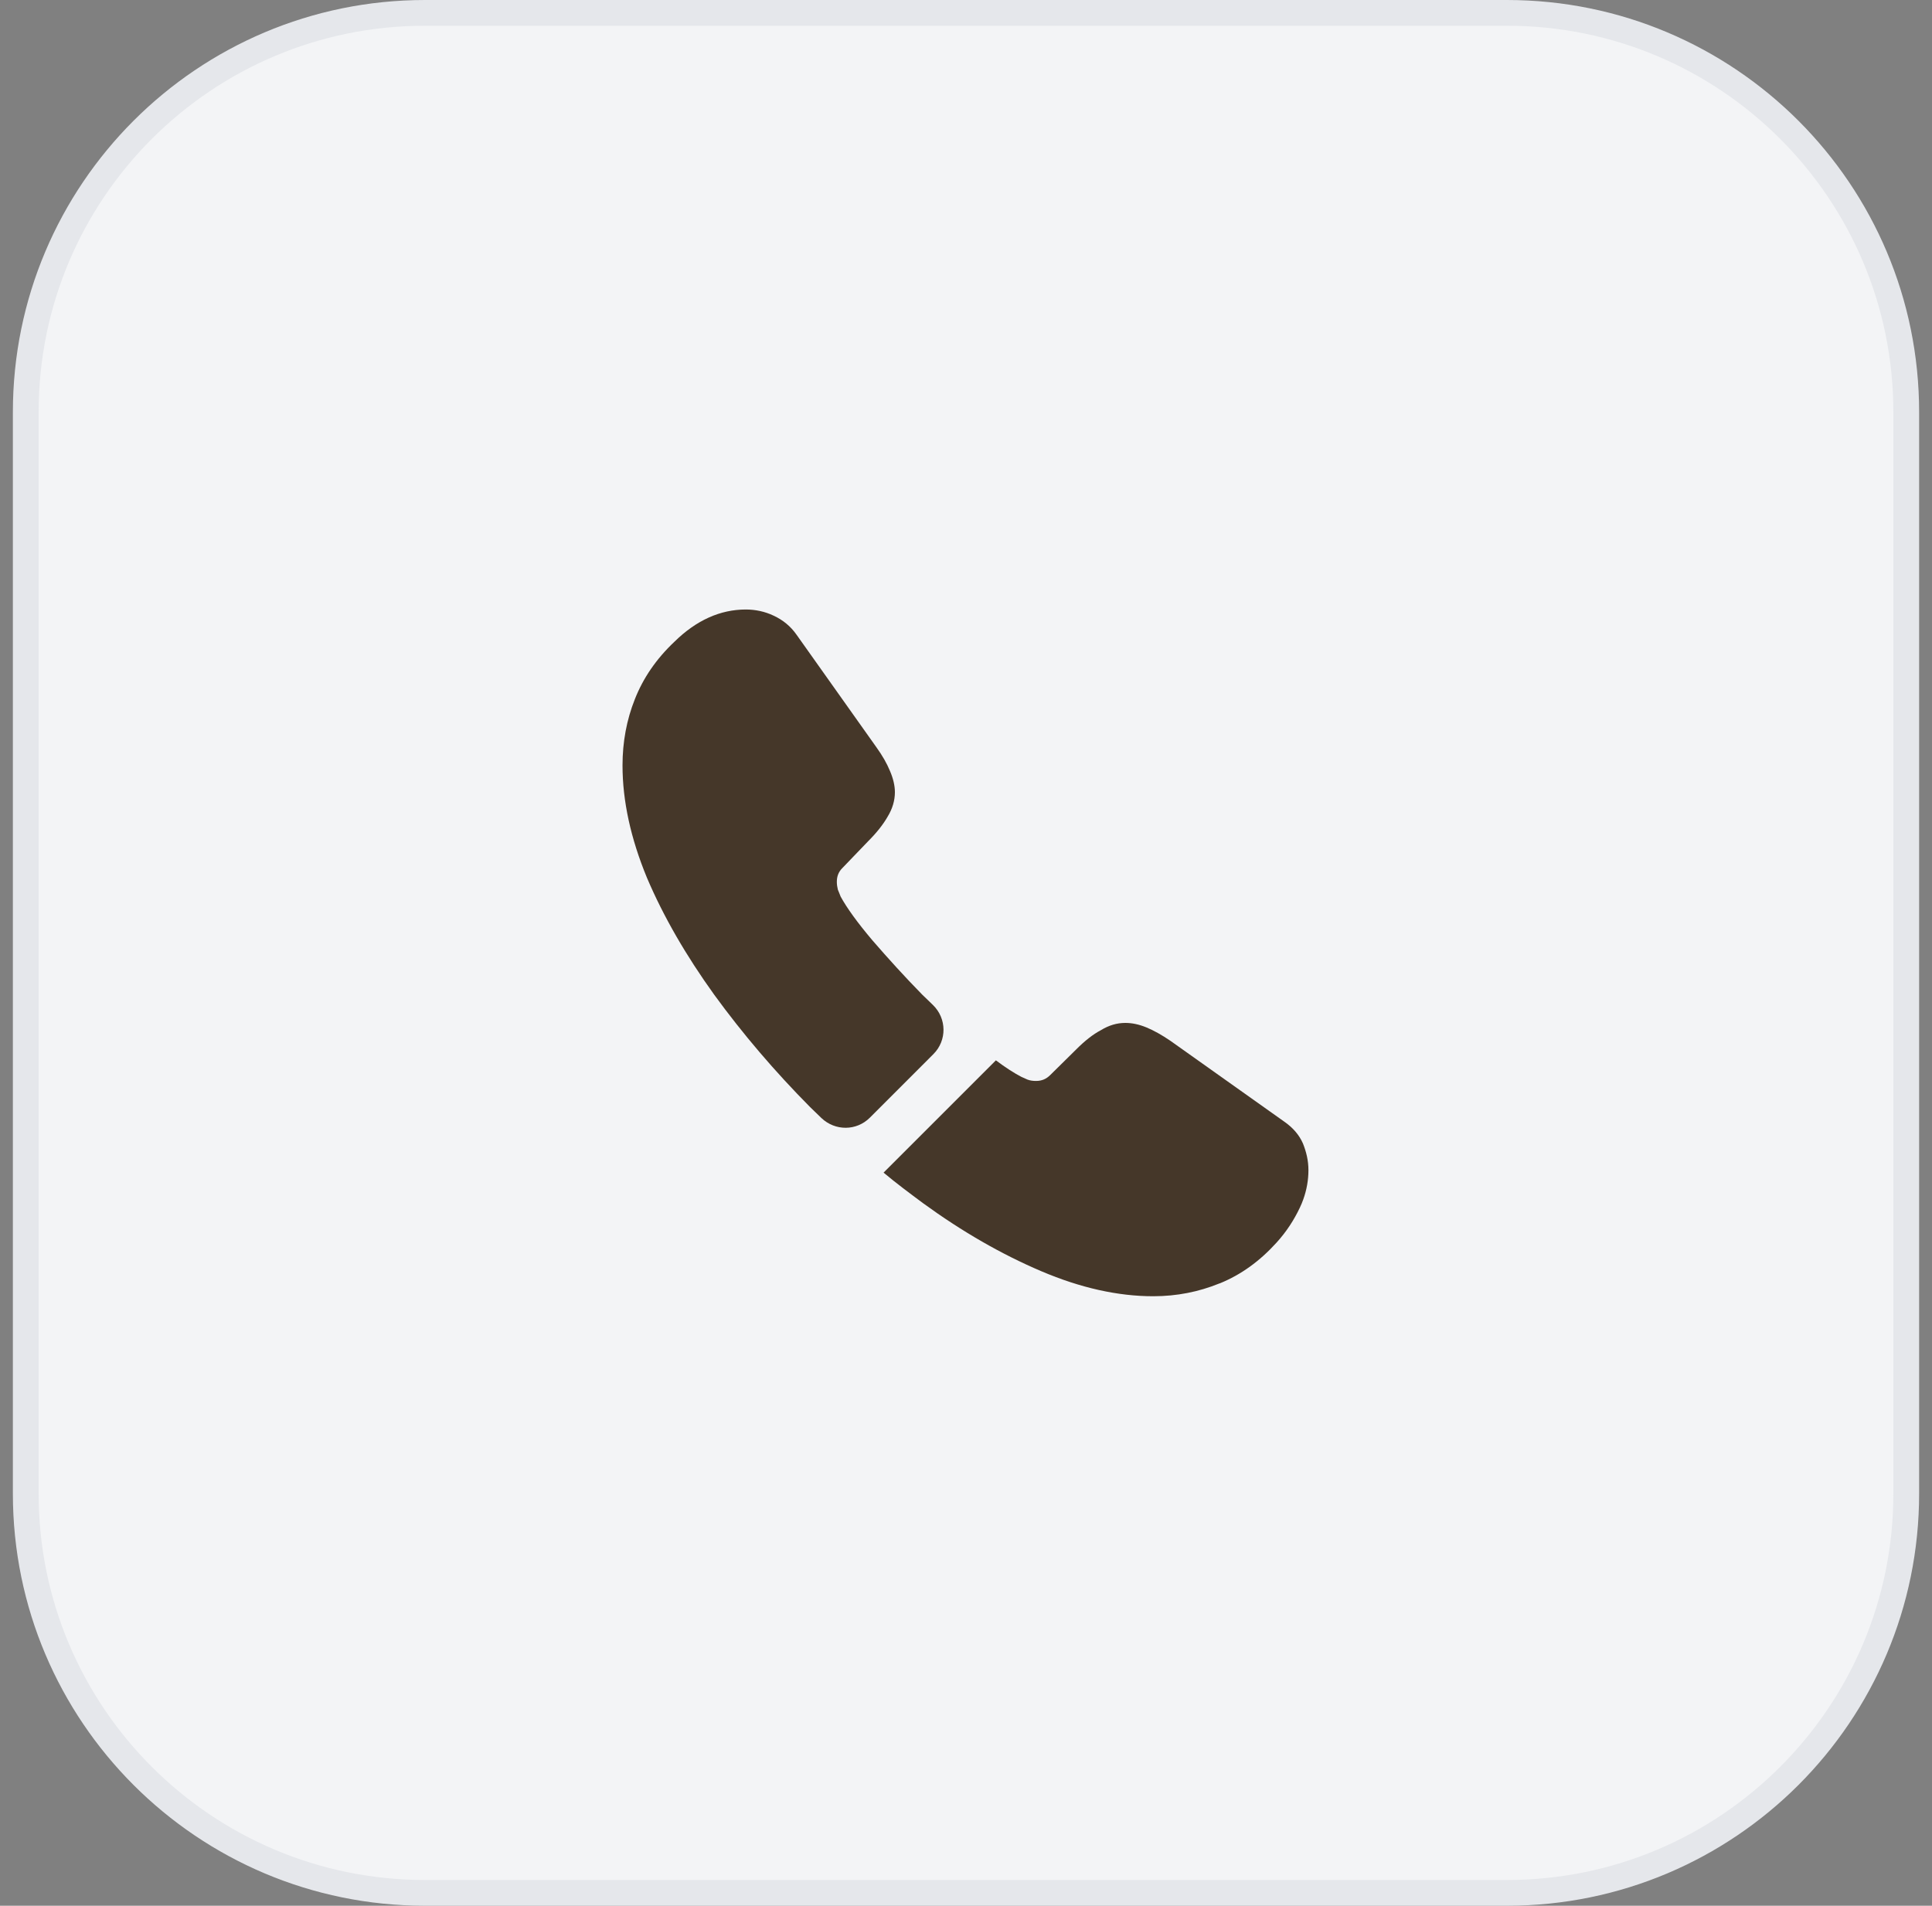 <svg width="75" height="74" viewBox="0 0 75 74" fill="none" xmlns="http://www.w3.org/2000/svg">
<rect x="0" y="0" width="75" height="74" fill="#808080" stroke="none"/>
<path d="M1 16C1 7.44 7.94 0.5 16.5 0.5H58.5C67.06 0.5 74 7.44 74 16V58C74 66.56 67.06 73.5 58.5 73.5H16.5C7.94 73.5 1 66.56 1 58V16Z" fill="#F3F4F6"/>
<path d="M1 16C1 7.44 7.94 0.5 16.5 0.5H58.5C67.06 0.5 74 7.44 74 16V58C74 66.56 67.06 73.5 58.5 73.5H16.5C7.94 73.5 1 66.56 1 58V16Z" stroke="#E5E7EB"/>
<path d="M36.233 40.933L33.767 43.4C33.246 43.92 32.42 43.92 31.887 43.413C31.74 43.267 31.593 43.133 31.447 42.987C30.073 41.6 28.833 40.147 27.727 38.627C26.633 37.107 25.753 35.587 25.113 34.08C24.486 32.56 24.166 31.107 24.166 29.72C24.166 28.813 24.326 27.947 24.646 27.147C24.966 26.333 25.473 25.587 26.18 24.92C27.033 24.08 27.966 23.667 28.953 23.667C29.326 23.667 29.7 23.747 30.033 23.907C30.38 24.067 30.686 24.307 30.927 24.653L34.02 29.013C34.26 29.347 34.433 29.653 34.553 29.947C34.673 30.227 34.74 30.507 34.74 30.76C34.74 31.08 34.647 31.4 34.46 31.707C34.286 32.013 34.033 32.333 33.713 32.653L32.7 33.707C32.553 33.853 32.486 34.027 32.486 34.24C32.486 34.347 32.5 34.44 32.526 34.547C32.566 34.653 32.606 34.733 32.633 34.813C32.873 35.253 33.286 35.827 33.873 36.52C34.473 37.213 35.113 37.92 35.806 38.627C35.94 38.76 36.087 38.893 36.22 39.027C36.753 39.547 36.767 40.4 36.233 40.933Z" fill="#453729"/>
<path d="M50.793 45.44C50.793 45.813 50.727 46.2 50.593 46.573C50.553 46.68 50.513 46.787 50.46 46.893C50.233 47.373 49.94 47.827 49.553 48.253C48.9 48.973 48.18 49.493 47.367 49.827C47.353 49.827 47.34 49.84 47.327 49.84C46.54 50.16 45.687 50.333 44.767 50.333C43.407 50.333 41.953 50.013 40.42 49.36C38.886 48.707 37.353 47.827 35.833 46.72C35.313 46.333 34.793 45.947 34.3 45.533L38.66 41.173C39.033 41.453 39.367 41.667 39.647 41.813C39.713 41.84 39.793 41.88 39.886 41.92C39.993 41.96 40.1 41.973 40.22 41.973C40.447 41.973 40.62 41.893 40.767 41.747L41.78 40.747C42.113 40.413 42.433 40.16 42.74 40C43.047 39.813 43.353 39.72 43.687 39.72C43.94 39.72 44.206 39.773 44.5 39.893C44.793 40.013 45.1 40.187 45.433 40.413L49.846 43.547C50.193 43.787 50.433 44.067 50.58 44.4C50.713 44.733 50.793 45.067 50.793 45.44Z" fill="#453729"/>
</svg>
